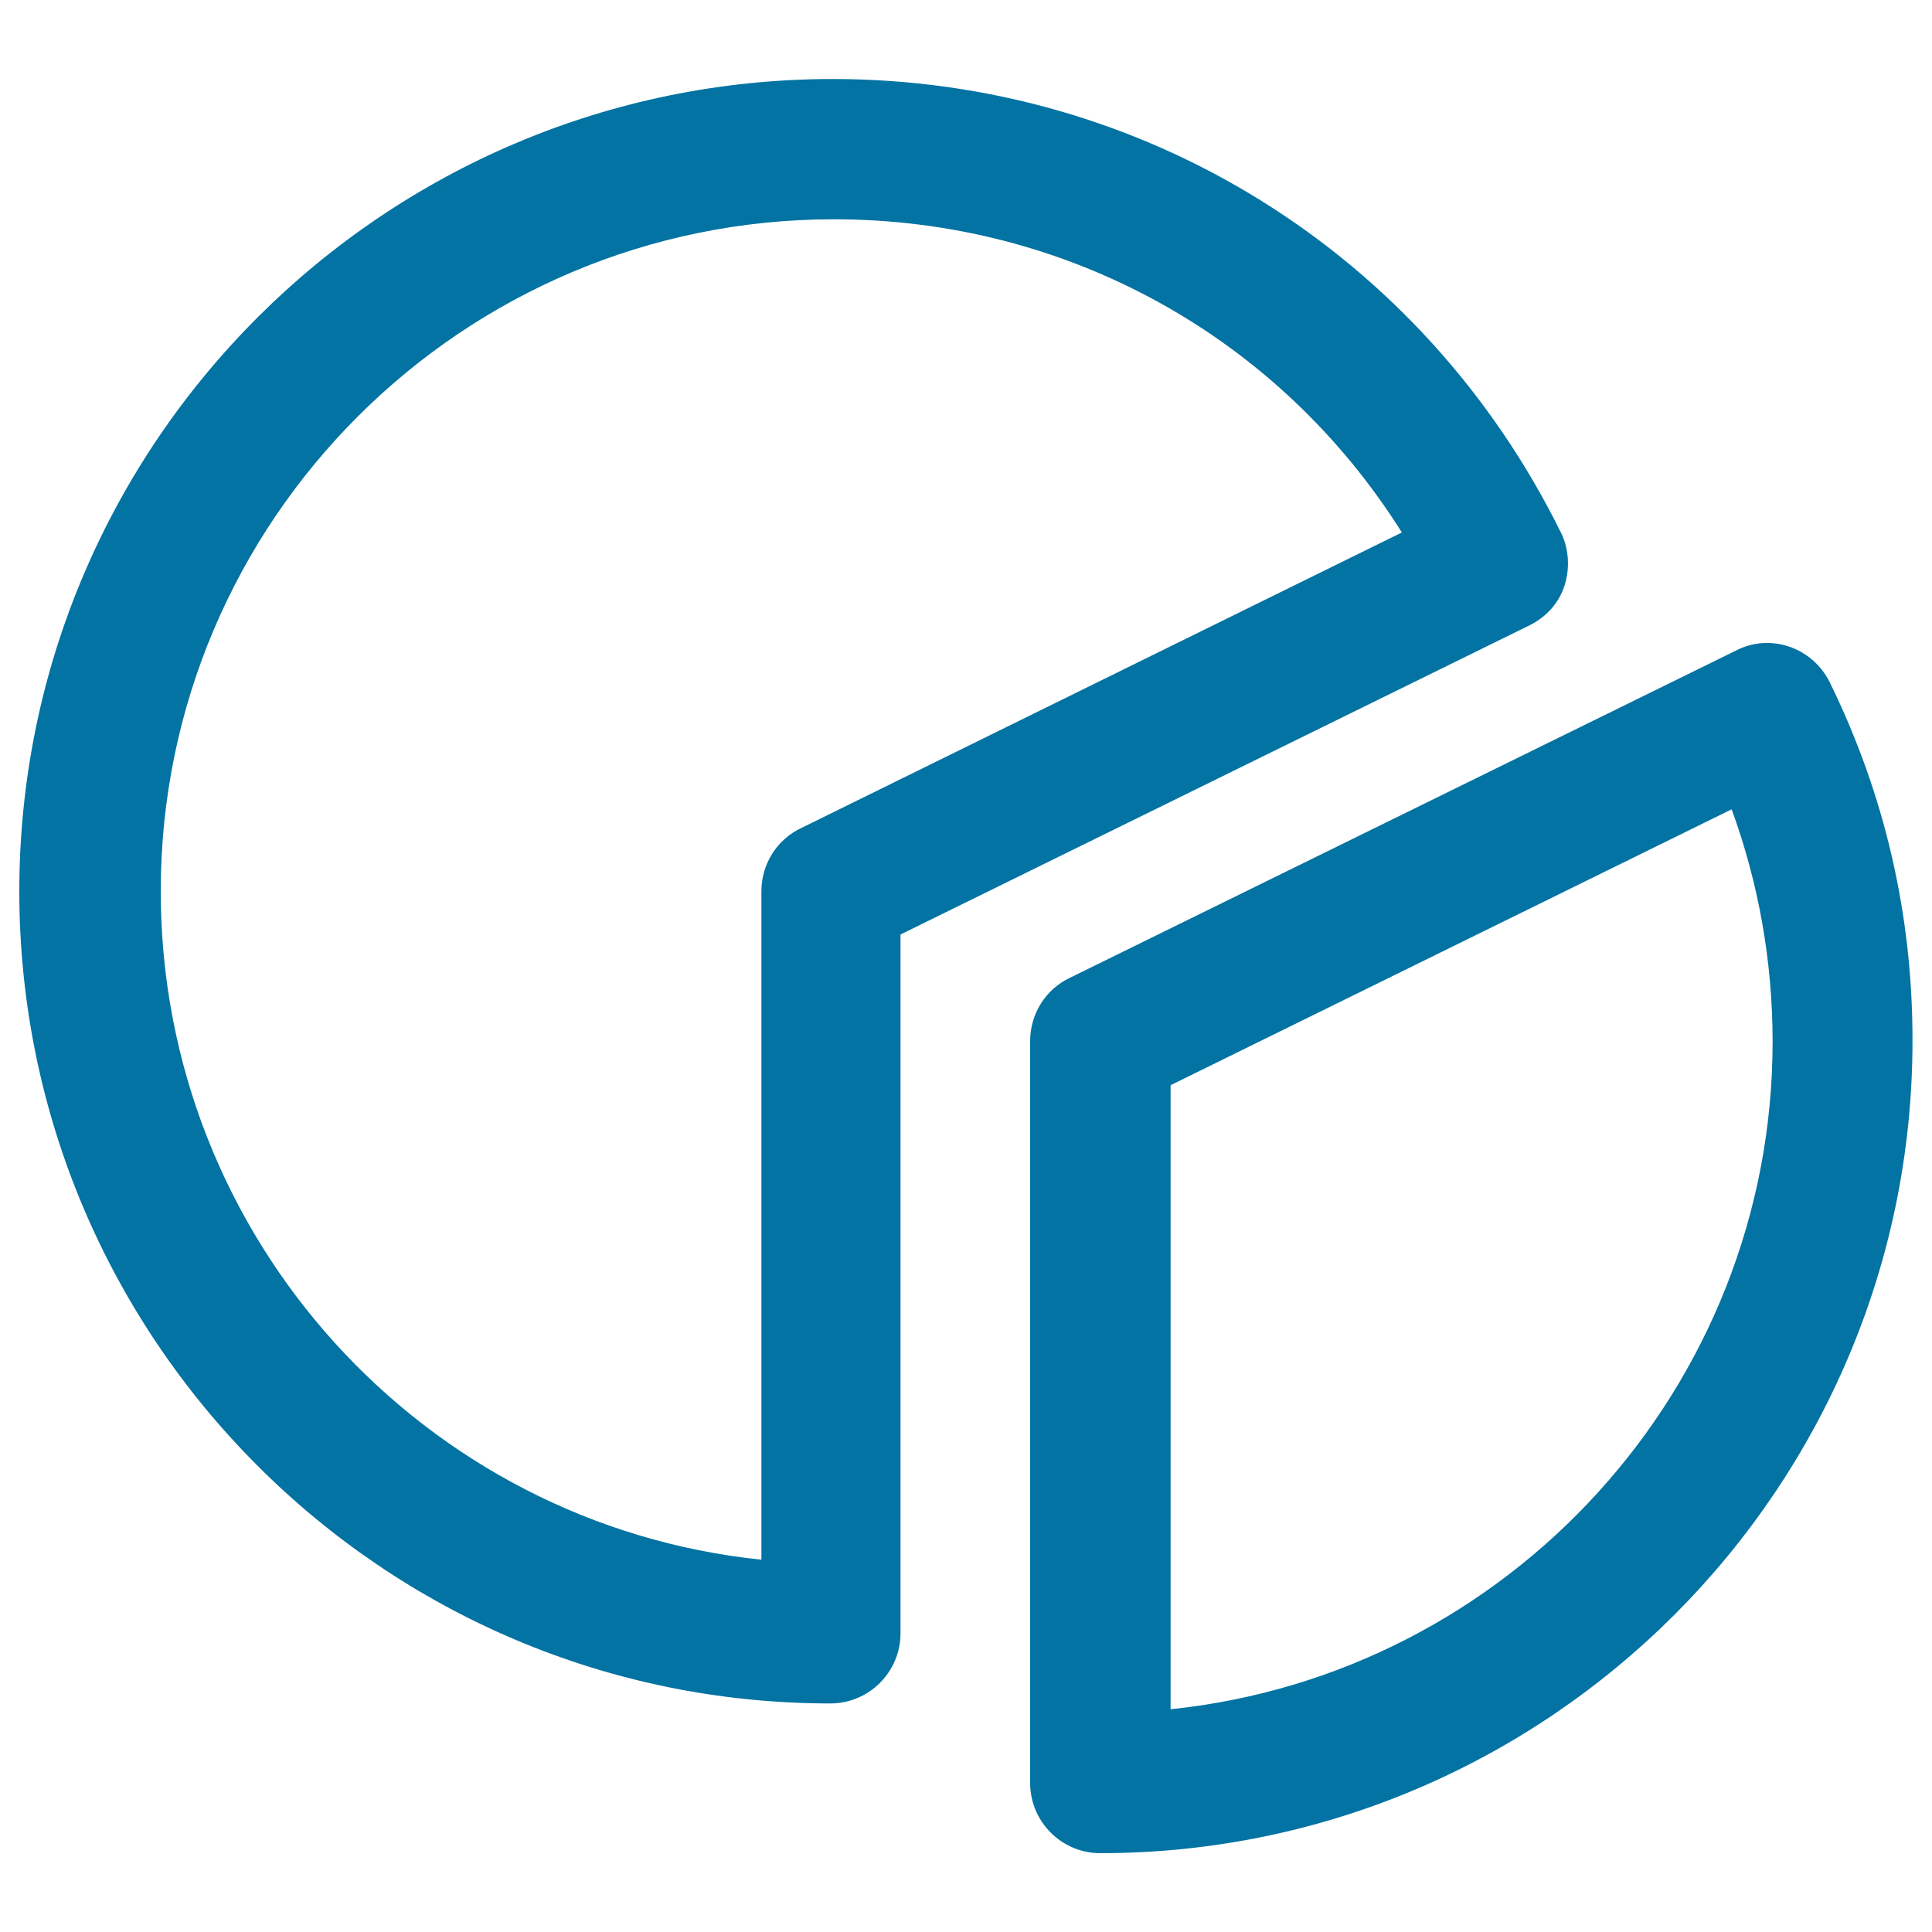 <svg xmlns="http://www.w3.org/2000/svg" viewBox="0 0 1000 1000" style="fill:#0273a2">
<title>Pie Chart SVG icon</title>
<g><path d="M947,353c-9.1-18.1-30.9-25.4-48.4-16.3L553.8,506.1c-12.7,6-20.6,18.8-20.6,32.7v384.1c0,20,16.3,36.3,36.3,36.3c231.7,0,420.4-188.7,420.4-420.4C990,473.4,975.5,411.1,947,353z M605.9,884.7v-323l290.4-142.8c13.9,38.1,21.2,78.6,21.2,120.4C917.4,718.4,780.7,866.6,605.9,884.7z M809.7,303.4c3-9.1,2.4-19.4-1.8-27.8C736.5,131,591.9,40.9,431,40.9c-232.3,0-421,188.7-421,420.4C10,693,198.1,881.7,429.8,881.7c20,0,36.3-16.3,36.3-36.3V483.7L791,324C800,319.7,806.7,312.5,809.7,303.4z M414.7,428.6c-12.7,6-20.6,18.8-20.6,32.7v346c-174.8-18.1-310.9-166.4-310.9-346c0-191.8,156.1-347.8,348.4-347.8c121,0,230.5,61.1,294,162.1L414.7,428.6z"/></g>
</svg>